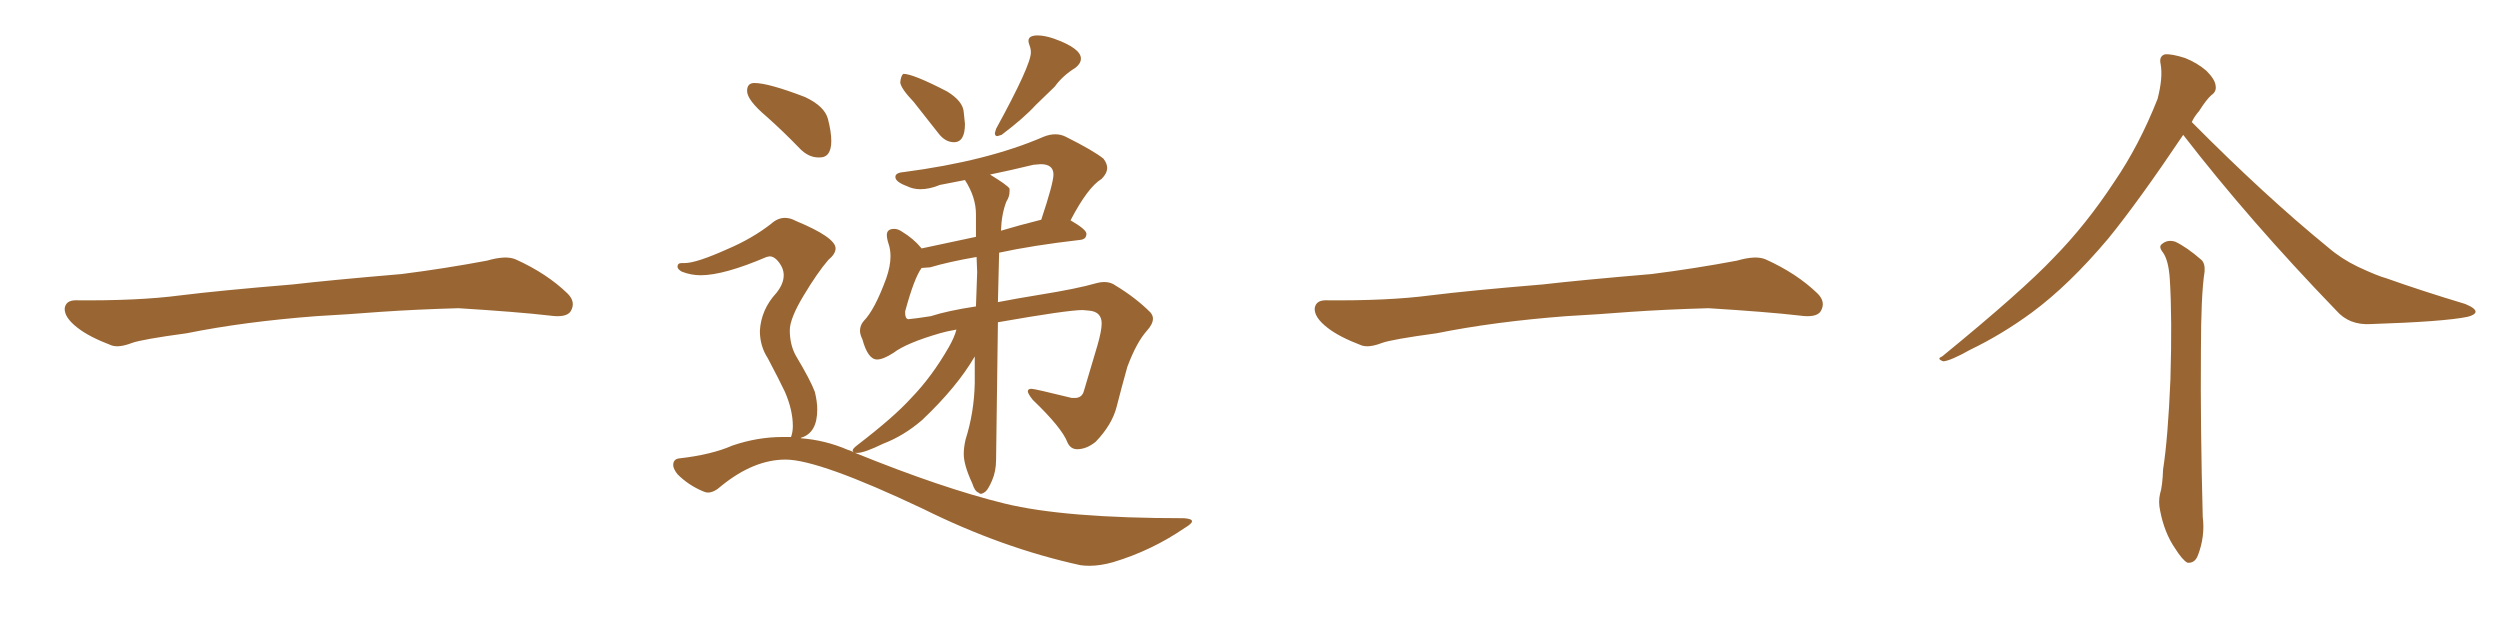 <svg xmlns="http://www.w3.org/2000/svg" xmlns:xlink="http://www.w3.org/1999/xlink" width="600" height="150"><path fill="#996633" padding="10" d="M75.88 75.88L75.88 75.88L75.88 75.88Q58.59 77.20 44.82 79.98L44.82 79.98Q33.98 81.45 31.64 82.32L31.64 82.32Q28.56 83.50 26.81 82.91L26.81 82.91Q21.39 80.86 18.60 78.66L18.60 78.66Q15.38 76.17 15.53 73.97L15.53 73.97Q15.82 72.07 18.16 72.07L18.16 72.07Q33.11 72.22 43.21 70.90L43.21 70.90Q52.59 69.73 70.31 68.26L70.31 68.26Q79.10 67.24 96.39 65.77L96.39 65.77Q106.79 64.45 116.89 62.55L116.89 62.55Q121.44 61.23 123.78 62.26L123.78 62.26Q131.25 65.63 136.23 70.46L136.23 70.46Q138.28 72.51 136.96 74.71L136.96 74.71Q135.94 76.32 131.84 75.73L131.84 75.73Q124.22 74.85 110.01 73.97L110.01 73.97Q99.61 74.27 91.26 74.85L91.26 74.85Q83.79 75.44 75.88 75.88ZM228.96 34.13L228.96 34.13Q231.59 34.13 231.59 29.74L231.59 29.74L231.30 26.95Q231.15 24.32 227.34 21.97L227.34 21.97Q219.14 17.72 216.80 17.72L216.80 17.72Q216.21 18.16 216.06 19.78L216.06 19.78Q216.21 21.24 219.29 24.46L219.29 24.46L225.29 32.08Q226.90 34.13 228.96 34.13ZM239.36 32.67L239.36 32.67L240.38 32.37Q245.80 28.27 248.58 25.20L248.58 25.20L253.13 20.80Q255.03 18.16 258.11 16.26L258.11 16.26Q259.42 15.23 259.42 14.06L259.42 14.06Q259.42 11.57 252.83 9.23L252.83 9.23Q250.63 8.50 249.02 8.50L249.02 8.50Q246.83 8.50 246.83 9.81L246.83 9.81Q246.83 10.25 247.12 10.99Q247.41 11.72 247.41 12.60L247.41 12.60Q247.41 15.67 239.06 30.91L239.06 30.91L238.77 31.93Q238.77 32.67 239.36 32.67ZM196.44 37.79L196.73 37.79Q199.51 37.79 199.51 33.84L199.51 33.84Q199.51 31.64 198.71 28.56Q197.90 25.49 193.21 23.29L193.21 23.29Q184.42 19.92 181.05 19.92L181.05 19.92Q179.30 19.92 179.30 21.83L179.30 21.83Q179.30 24.02 183.98 27.98L183.98 27.98Q187.94 31.49 192.04 35.74L192.04 35.74Q194.09 37.79 196.44 37.79L196.44 37.79ZM261.47 135.79L261.47 135.79Q264.11 135.79 267.19 134.91L267.19 134.91Q276.42 132.13 284.33 126.71L284.33 126.71Q286.08 125.68 286.08 125.10L286.08 125.10Q286.08 124.51 284.18 124.37L284.18 124.37Q255.47 124.37 241.11 120.85L241.11 120.85Q226.17 117.19 205.22 108.69L205.22 108.69L205.81 108.69Q207.42 108.69 211.96 106.49L211.96 106.49Q216.94 104.59 221.34 100.78L221.34 100.78Q229.69 92.87 233.94 85.55L233.94 85.55L233.94 91.99Q233.79 99.02 231.74 105.47L231.74 105.47Q231.30 107.37 231.30 108.98L231.30 108.98Q231.30 111.62 233.35 116.02L233.35 116.02Q233.94 117.92 234.81 118.21L234.81 118.21Q235.11 118.51 235.40 118.51L235.40 118.51Q235.84 118.51 236.50 117.99Q237.16 117.48 238.11 115.28Q239.06 113.09 239.06 110.30L239.06 110.30L239.50 77.34Q256.20 74.41 259.86 74.41L259.86 74.41L261.47 74.56Q264.40 74.85 264.40 77.64L264.40 77.64Q264.40 79.39 263.38 82.91L263.38 82.91L260.16 93.75Q259.72 95.51 257.96 95.51L257.96 95.51L257.23 95.51Q248.29 93.31 247.56 93.31L247.56 93.31Q246.68 93.31 246.68 93.90L246.68 93.90Q246.68 94.48 247.85 95.95L247.85 95.95Q254.88 102.69 256.20 106.20L256.20 106.20Q256.93 107.81 258.54 107.81L258.54 107.81Q260.74 107.81 262.94 106.05L262.94 106.05Q266.89 101.95 267.99 97.63Q269.09 93.31 270.56 88.04L270.56 88.04Q272.75 82.18 275.24 79.39L275.24 79.39Q276.71 77.78 276.71 76.46L276.71 76.46Q276.71 75.73 276.12 75L276.12 75Q272.61 71.48 267.77 68.55L267.77 68.55Q266.60 67.68 264.99 67.68L264.99 67.68Q264.11 67.68 263.09 67.97L263.09 67.97Q258.54 69.29 249.46 70.75L249.46 70.75Q244.04 71.63 239.50 72.51L239.50 72.51L239.79 60.64Q247.85 58.89 259.28 57.57L259.28 57.57Q260.74 57.42 260.74 56.10L260.74 56.10Q260.74 55.08 256.93 52.88L256.93 52.88Q261.04 44.97 264.40 42.92L264.40 42.92Q265.72 41.60 265.72 40.28L265.72 40.28Q265.72 39.26 264.84 38.09L264.84 38.09Q262.50 36.18 255.76 32.81L255.76 32.81Q254.59 32.23 253.27 32.23L253.27 32.23Q251.95 32.23 250.49 32.81L250.49 32.81Q237.01 38.67 216.80 41.31L216.80 41.31Q214.89 41.46 214.89 42.48L214.89 42.48Q214.89 43.65 217.68 44.68L217.68 44.68Q219.14 45.41 220.90 45.41L220.90 45.41Q223.10 45.41 225.59 44.38L225.59 44.38L231.59 43.21Q234.23 47.31 234.23 51.42L234.23 51.42L234.23 56.84L221.19 59.62Q219.29 57.28 216.36 55.52L216.36 55.52Q215.48 54.93 214.60 54.93L214.60 54.93Q212.84 54.93 212.84 56.40L212.84 56.40Q212.84 57.28 213.28 58.59Q213.72 59.91 213.72 61.52L213.72 61.52Q213.72 63.87 212.70 66.80L212.70 66.80Q209.91 74.41 207.28 77.05L207.28 77.05Q206.40 78.08 206.40 79.39L206.40 79.39Q206.40 80.27 206.98 81.45L206.98 81.45Q208.30 86.28 210.50 86.28L210.50 86.28Q211.96 86.28 214.45 84.67L214.45 84.67Q217.53 82.32 225.59 79.98L225.59 79.98Q227.05 79.54 229.54 79.10L229.54 79.10Q229.10 80.86 227.78 83.20L227.78 83.20Q223.68 90.38 218.70 95.51L218.70 95.51Q214.60 100.05 205.81 106.79L205.81 106.79Q204.64 107.67 204.64 108.11L204.64 108.11Q204.64 108.40 205.08 108.69L205.08 108.69Q204.49 108.25 203.47 107.96L203.47 107.96Q198.05 105.62 192.19 105.18L192.19 105.18Q192.19 105.03 192.33 105.03L192.33 105.03Q196.14 103.86 196.14 98.29L196.14 98.29Q196.14 96.39 195.56 94.04L195.56 94.04Q194.53 91.26 191.02 85.40L191.02 85.40Q189.55 82.76 189.55 79.25L189.55 79.25Q189.55 76.46 192.85 70.97Q196.14 65.48 198.78 62.40L198.78 62.40Q200.54 60.94 200.54 59.62L200.54 59.62Q200.54 56.98 191.02 53.03L191.02 53.03Q189.70 52.29 188.38 52.29L188.38 52.29Q186.62 52.29 185.01 53.76L185.01 53.76Q180.47 57.28 174.61 59.77L174.61 59.77Q167.14 63.13 164.36 63.13L164.36 63.13L163.62 63.13Q162.60 63.13 162.60 64.01L162.60 64.01Q162.60 64.60 163.62 65.19L163.62 65.19Q165.82 66.06 168.16 66.06L168.16 66.06Q173.73 66.06 183.98 61.67L183.98 61.67L184.72 61.52Q185.60 61.52 186.47 62.40L186.47 62.40Q188.09 64.16 188.09 66.06L188.09 66.06Q188.09 68.12 186.33 70.31L186.33 70.31Q182.67 74.27 182.37 79.39L182.37 79.39Q182.37 83.06 184.28 85.99L184.28 85.99Q187.06 91.26 188.38 94.04L188.38 94.04Q190.28 98.44 190.28 102.25L190.28 102.25Q190.28 103.71 189.84 104.88L189.84 104.88L187.79 104.88Q181.79 104.88 175.78 106.93L175.78 106.93Q170.80 109.13 163.04 110.01L163.04 110.01Q161.57 110.16 161.57 111.62L161.57 111.62Q161.57 112.50 162.60 113.82L162.60 113.82Q165.23 116.46 168.75 117.92L168.75 117.92Q169.34 118.21 169.92 118.21L169.92 118.21Q171.39 118.21 173.14 116.60L173.14 116.60Q180.91 110.30 188.53 110.30L188.53 110.30Q196.58 110.30 221.63 122.17L221.63 122.17Q240.53 131.54 259.28 135.64L259.28 135.64Q260.30 135.79 261.47 135.79ZM217.97 76.61L217.97 76.61Q217.24 76.46 217.24 75.15L217.24 75.15L217.24 74.71Q219.43 66.65 221.19 64.31L221.19 64.31L223.24 64.16Q227.64 62.84 234.38 61.67L234.38 61.67L234.52 65.33L234.23 73.54Q227.49 74.56 223.39 75.88L223.39 75.88Q219.73 76.46 217.97 76.61ZM240.23 55.37L240.23 55.37Q240.38 51.27 241.55 48.34L241.55 48.34Q242.29 47.17 242.29 46.00L242.29 46.00L242.29 45.26Q241.70 44.38 237.60 41.89L237.60 41.89Q242.58 40.87 248.00 39.55L248.00 39.55L249.76 39.40Q252.83 39.40 252.83 41.89L252.83 41.89Q252.83 43.95 249.90 52.73L249.90 52.73Q244.63 54.05 240.23 55.37ZM375.88 75.88L375.88 75.88L375.88 75.88Q358.59 77.20 344.82 79.98L344.82 79.98Q333.98 81.45 331.64 82.32L331.64 82.32Q328.56 83.50 326.81 82.91L326.81 82.91Q321.39 80.86 318.60 78.66L318.60 78.66Q315.38 76.17 315.53 73.97L315.53 73.97Q315.82 72.07 318.16 72.07L318.16 72.07Q333.11 72.22 343.21 70.90L343.21 70.90Q352.59 69.73 370.31 68.26L370.31 68.26Q379.10 67.24 396.39 65.77L396.39 65.77Q406.79 64.45 416.89 62.55L416.89 62.55Q421.44 61.23 423.78 62.26L423.78 62.26Q431.25 65.63 436.23 70.46L436.23 70.46Q438.28 72.51 436.96 74.71L436.96 74.71Q435.94 76.32 431.84 75.73L431.84 75.73Q424.22 74.85 410.01 73.97L410.01 73.97Q399.61 74.27 391.26 74.85L391.26 74.85Q383.79 75.44 375.88 75.88ZM523.97 32.37L523.97 32.37Q513.13 48.49 505.96 57.28L505.96 57.28Q496.58 68.41 487.65 75L487.65 75Q480.47 80.27 472.85 83.94L472.85 83.94Q468.16 86.57 466.41 86.72L466.41 86.72Q464.65 86.13 466.11 85.55L466.11 85.55Q485.30 69.87 492.92 61.82L492.92 61.82Q500.68 53.91 507.42 43.65L507.42 43.65Q513.43 34.86 517.82 23.73L517.82 23.73Q519.14 18.60 518.55 15.38L518.55 15.38Q518.12 13.48 519.58 13.04L519.58 13.04Q521.19 12.89 524.41 13.92L524.41 13.92Q527.34 15.09 529.54 16.99L529.54 16.99Q531.59 19.04 531.74 20.51L531.74 20.51Q532.03 21.97 530.71 22.85L530.71 22.85Q529.54 23.88 527.78 26.66L527.78 26.66Q526.61 27.98 526.03 29.30L526.03 29.30Q543.60 47.02 558.69 59.33L558.69 59.33Q561.91 62.11 565.87 64.01L565.87 64.01Q570.56 66.21 572.75 66.80L572.75 66.80Q581.40 69.87 591.65 72.95L591.65 72.95Q594.14 73.97 594.14 74.85L594.14 74.85Q593.99 75.59 592.24 76.03L592.24 76.03Q586.67 77.20 568.95 77.78L568.95 77.78Q563.82 78.08 560.74 74.56L560.74 74.56Q539.94 53.03 523.97 32.37ZM519.14 60.64L519.14 60.64L519.14 60.64Q517.97 59.18 518.85 58.59L518.85 58.59Q520.17 57.42 522.07 58.01L522.07 58.01Q524.85 59.33 528.37 62.40L528.37 62.40Q529.25 63.28 529.10 65.19L529.10 65.19Q528.22 70.75 528.22 84.52L528.22 84.52Q528.08 102.39 528.66 124.07L528.66 124.07Q529.25 128.76 527.49 133.30L527.49 133.30Q526.76 135.21 525 135.06L525 135.06Q523.83 134.47 522.07 131.69L522.07 131.69Q519.43 127.88 518.41 122.46L518.41 122.46Q517.97 120.41 518.41 118.51L518.41 118.51Q518.99 116.75 519.14 112.65L519.14 112.65Q520.31 105.18 520.90 91.11L520.90 91.11Q521.34 76.32 520.75 66.94L520.75 66.94Q520.46 62.55 519.14 60.64Z"/></svg>